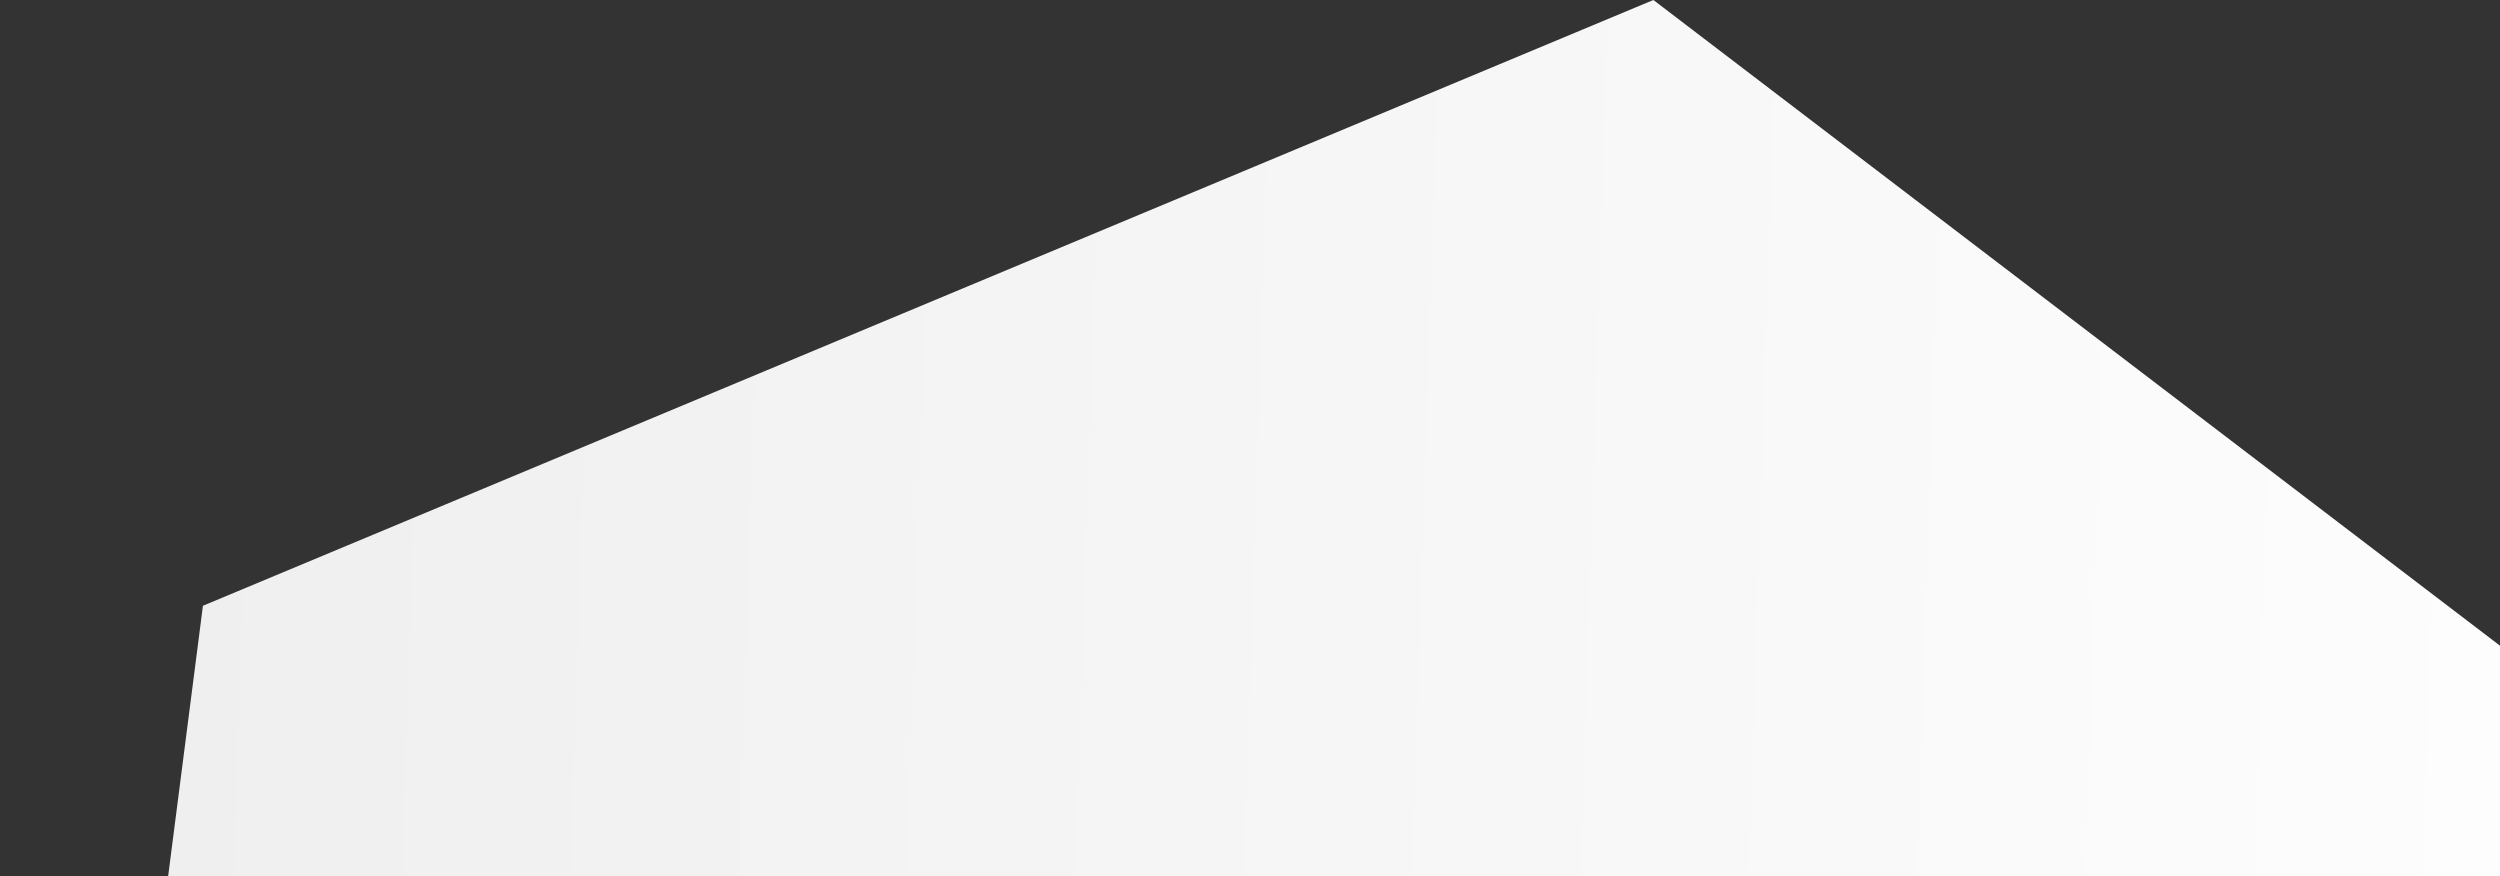 <svg fill="none" height="150" viewBox="0 0 428 150" width="428" xmlns="http://www.w3.org/2000/svg" xmlns:xlink="http://www.w3.org/1999/xlink"><rect x="0" y="0" width="428" height="150" fill="#333333" stroke="none"/><linearGradient id="a" gradientUnits="userSpaceOnUse" x1="-35.686" x2="482.688" y1="264.309" y2="280.635"><stop offset="0" stop-color="#ededee"/><stop offset="1" stop-color="#fff"/></linearGradient><clipPath id="b"><path d="m0 0h428v150h-428z"/></clipPath><g clip-path="url(#b)"><path d="m34.743 103.706 248.314-103.707 213.97 163.193-34.344 266.9-248.314 103.707-213.97-163.193z" fill="url(#a)"/></g></svg>